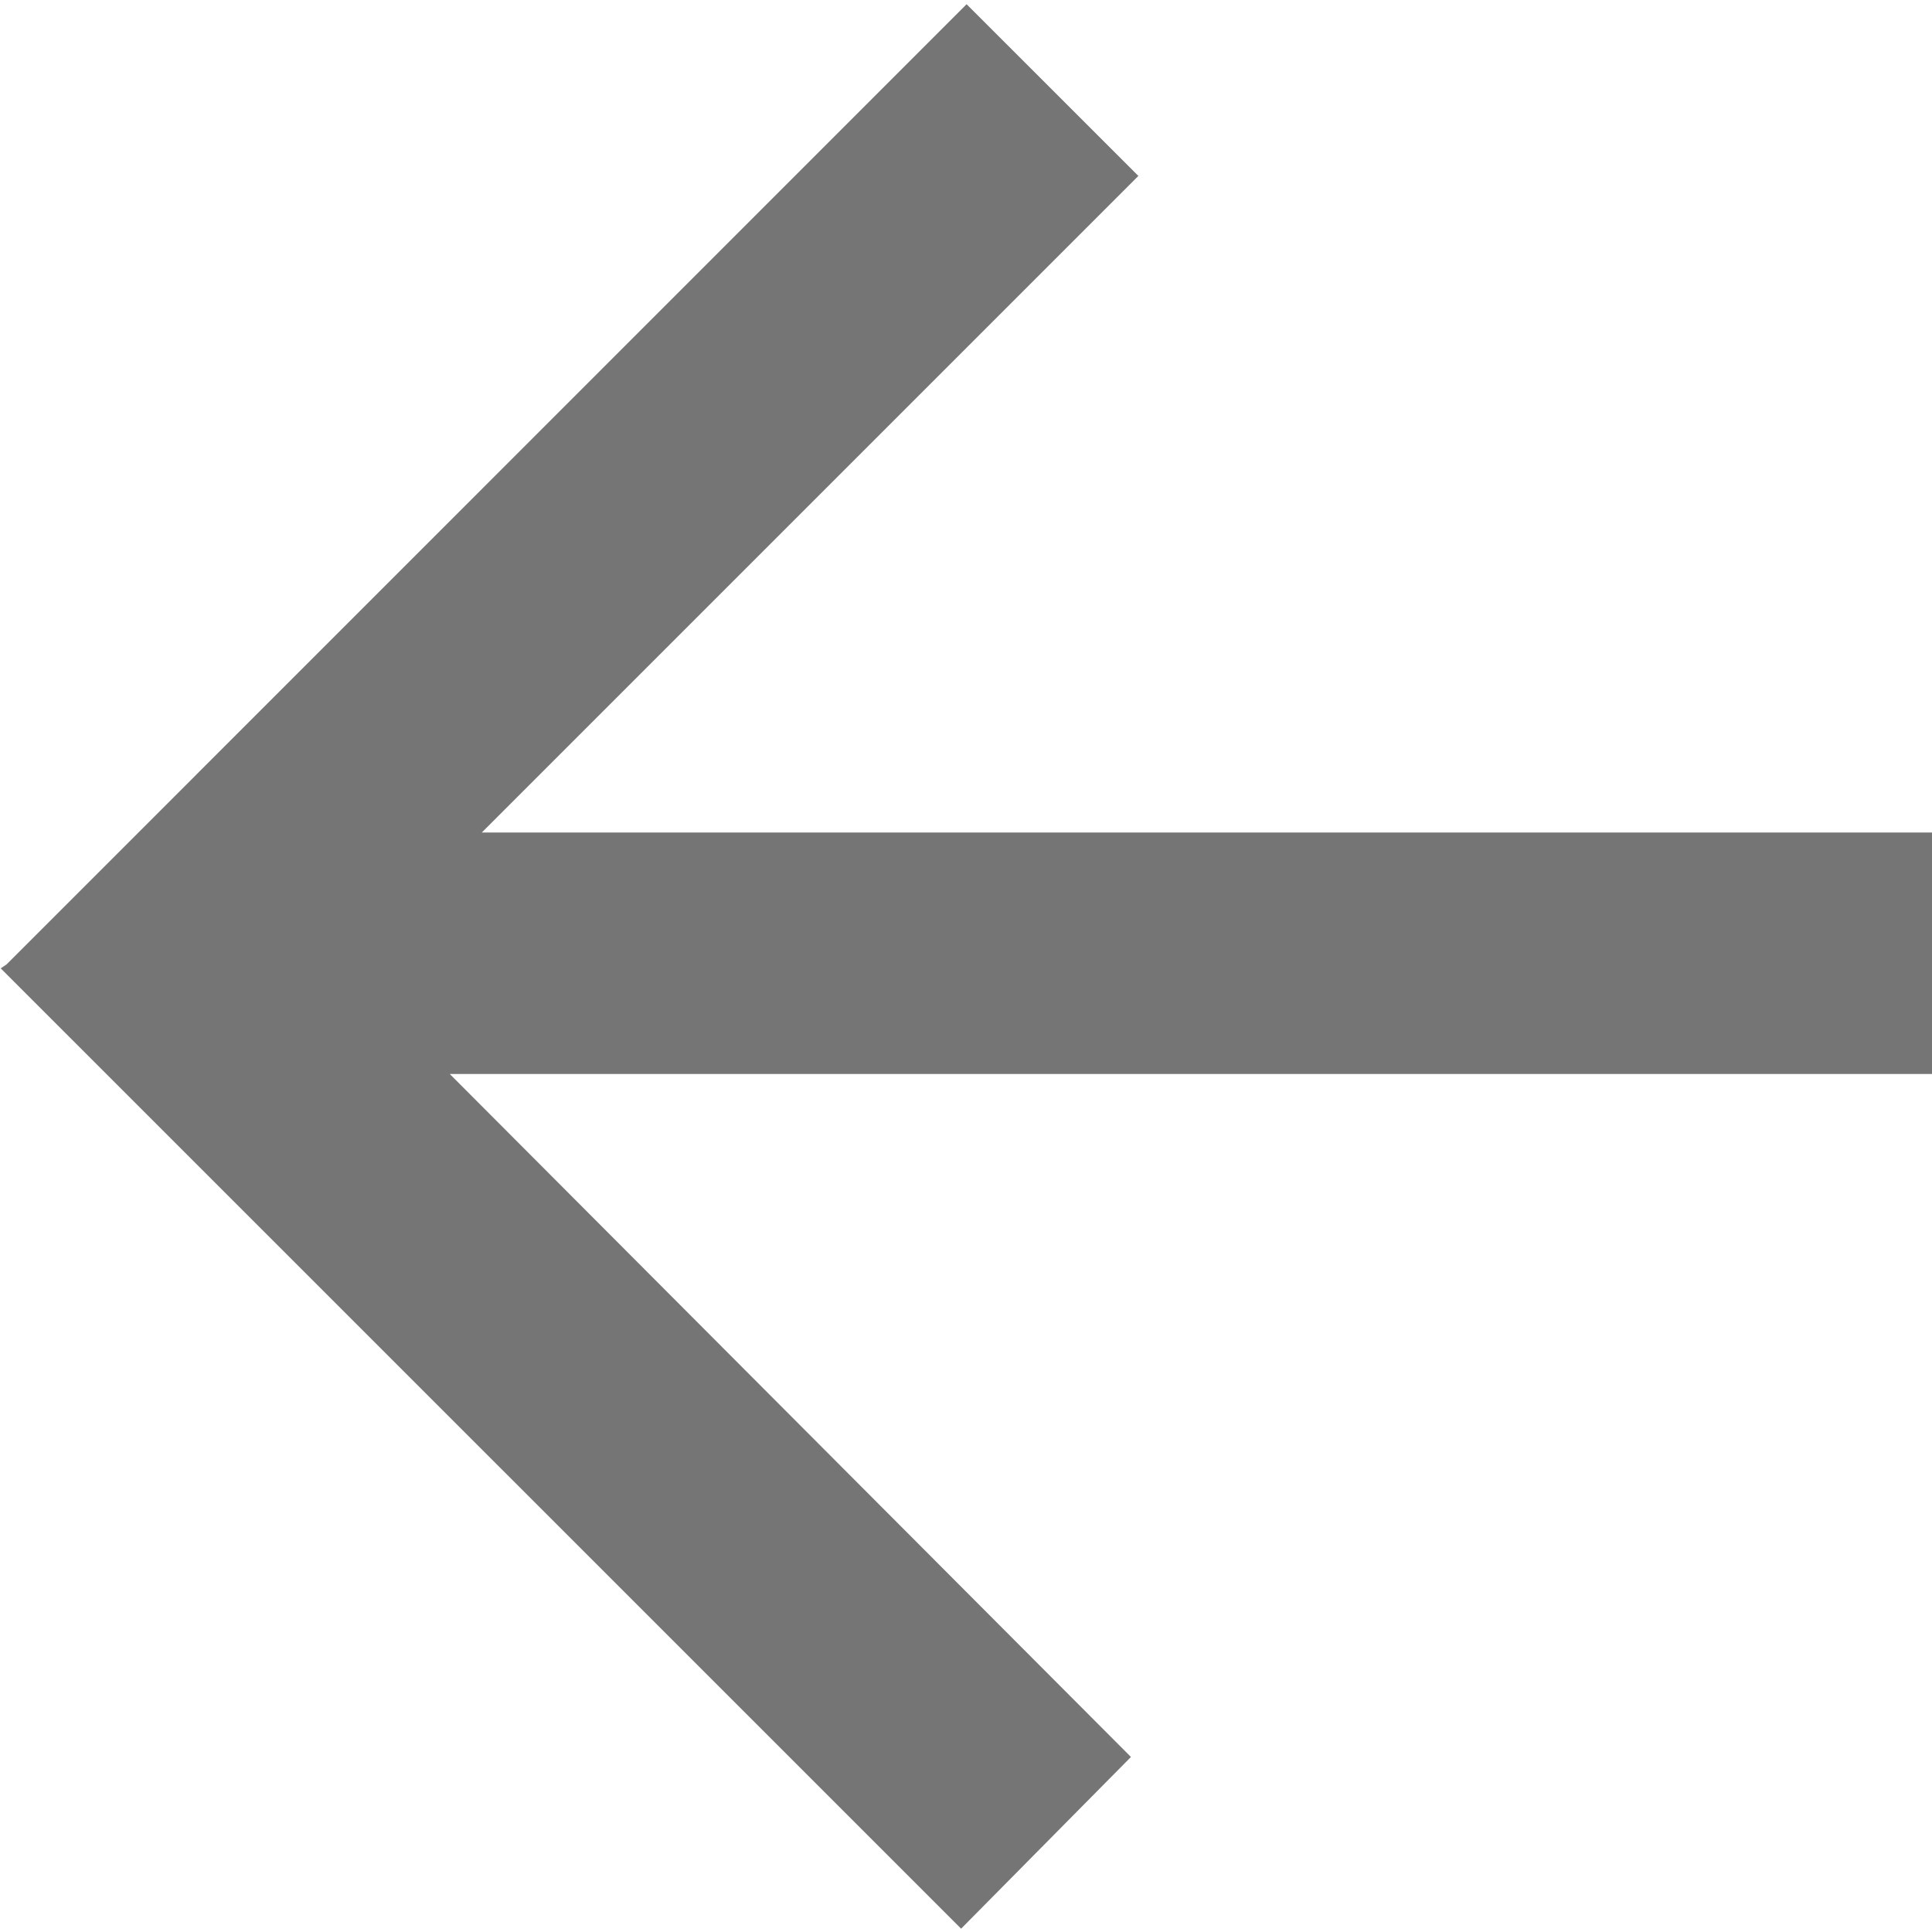 <svg xmlns="http://www.w3.org/2000/svg" width="32" height="32" viewBox="0 -8.007 32 32" overflow="visible"><path d="M16.01-7.937L2.887 5.188l-2.78 2.78-.095.064 15.907 15.906 2.813-2.844L7.45 9.782h24.56v-4H7.98L18.855-5.093 16.01-7.937z" fill="#757575" fill-rule="evenodd"/></svg>